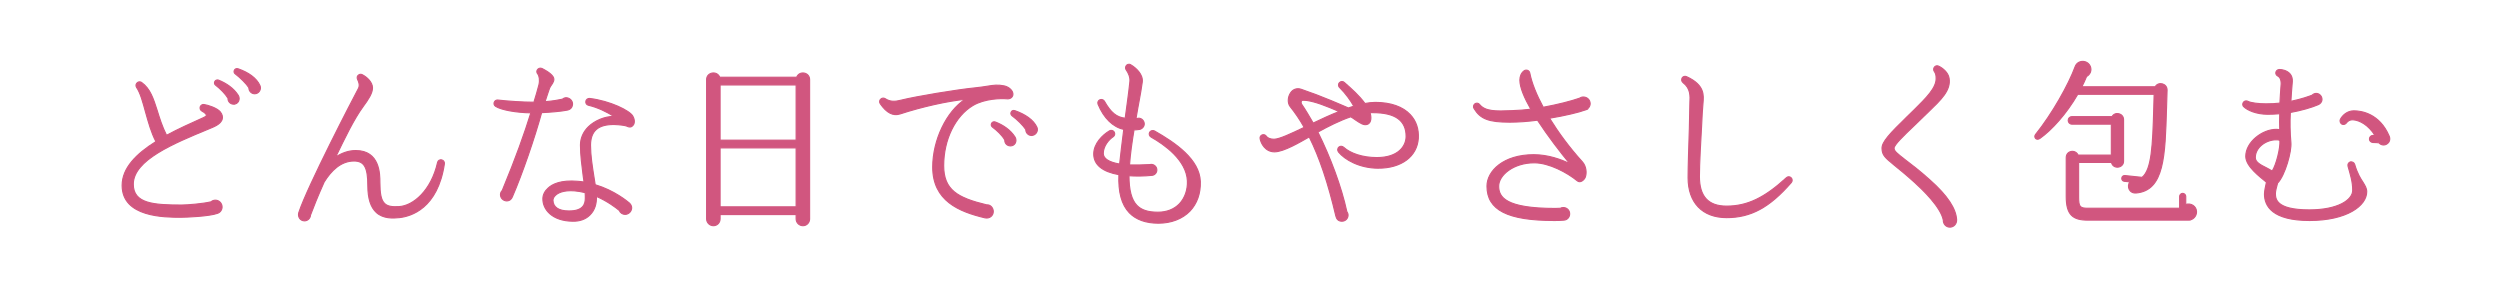 <?xml version="1.0" encoding="UTF-8"?><svg id="_レイヤー_2" xmlns="http://www.w3.org/2000/svg" viewBox="0 0 496.817 57.675"><defs><style>.cls-1{fill:#d1567f;stroke:#d1567f;stroke-miterlimit:10;stroke-width:.225px;}.cls-2{fill:#fff;stroke-width:0px;}</style></defs><g id="layout"><rect class="cls-2" width="496.817" height="57.675"/><path class="cls-1" d="m41.454,25.636c-7.001,2.893-14.967,6.18-14.967,10.966,0,3.858,4.001,4.144,9.609,4.144,1.143,0,4.251-.25,5.858-.643.214-.214.536-.321.857-.321.714,0,1.321.607,1.321,1.357,0,.536-.357,1.071-.893,1.25-1.643.607-6.251.786-7.323.786-3.179,0-11.645,0-11.645-6.323,0-3.465,2.822-6.287,6.716-8.716-.929-1.75-1.5-3.858-2.072-5.894-.536-1.929-1-3.75-1.786-4.894-.214-.322-.107-.75.214-.965.25-.178.571-.143.786,0,1.75,1.25,2.358,3.251,3.108,5.573.464,1.5.964,3.143,1.857,4.929,2.322-1.25,4.858-2.393,7.323-3.5.393-.179.607-.357.607-.464,0-.179-.286-.536-.857-.822-.357-.178-.5-.571-.357-.929.143-.286.464-.464.75-.393.75.107,2.572.679,3.215,1.464.464.571.464,1.072.393,1.393-.286,1.107-1.786,1.607-2.714,2Zm4.929-4.93c-.643-.036-1.107-.571-1.072-1.179-.571-.929-1.5-1.857-2.464-2.607-.214-.143-.286-.429-.179-.679.107-.286.464-.429.75-.322,1.5.607,3,1.572,3.929,3.037.464.75,0,1.786-.964,1.75Zm4.179-2.072c-.643-.036-1.107-.571-1.107-1.214-.5-.786-1.644-1.929-2.715-2.75-.214-.143-.286-.429-.179-.679.107-.286.429-.429.75-.322,2.036.715,3.679,1.822,4.358,3.358.322.75-.25,1.643-1.107,1.607Z"/><path class="cls-1" d="m79.385,43.246c-1.322.143-3.215.214-4.572-1-1.143-1.036-1.715-2.786-1.715-5.358,0-3.644-.714-4.894-2.75-4.894-2.607,0-4.537,1.929-5.93,4.179-1.214,2.715-2.179,5.108-2.715,6.573-.036.643-.571,1.143-1.179,1.143-.893,0-1.393-.857-1.143-1.644,1.679-5.144,10.788-22.683,11.859-24.683.286-.571.107-1.214-.179-1.786-.178-.357-.071-.75.286-.929.214-.107.428-.107.643,0,.929.464,2.036,1.5,2.036,2.607,0,1.036-.75,2.215-1.857,3.715-1.857,2.536-3.679,6.358-5.465,10.038,1.215-.786,2.536-1.286,4.001-1.286,4.787,0,4.787,4.715,4.787,6.287,0,2.286.25,3.608.964,4.251.536.536,1.429.679,2.786.607,2.894-.143,6.465-3.215,7.716-8.787.071-.357.429-.607.821-.5.357.071.572.393.536.75-1.322,8.93-6.68,10.466-8.93,10.716Z"/><path class="cls-1" d="m112.708,21.885c-1.215.25-3.465.429-5.072.5-1.357,4.929-3.822,12.145-5.823,16.753-.179.464-.571.786-1.143.786-.679-.036-1.214-.571-1.214-1.25,0-.322.143-.607.357-.822,2.715-6.537,4.43-11.395,5.68-15.431-2.75-.036-5.822-.536-7.001-1.286-.322-.214-.429-.607-.214-.929.143-.25.429-.357.679-.321,1.857.214,4.894.429,7.144.429.321-1,.786-2.608,1-3.465.214-.929.072-1.786-.25-2.179-.179-.214-.214-.5-.107-.714.178-.357.571-.5.929-.357.286.143,1.75.857,2.25,1.679.357.607-.036,1.144-.286,1.536-.143.214-.321.429-.429.714-.214.572-.5,1.5-.893,2.679,1.5-.107,2.822-.357,3.465-.5.214-.179.464-.286.75-.286.679.036,1.25.571,1.25,1.25-.036.714-.464,1.107-1.071,1.214Zm11.859,3.179c-.322-.143-1.393-.286-2.5-.321-3.179-.036-4.68,1.25-4.715,4.072,0,2.107.357,4.25.679,6.322.107.572.179,1.072.25,1.572,3.822,1.143,6.394,3.322,6.751,3.608.286.25.5.607.5,1-.036.715-.607,1.286-1.322,1.286-.5,0-.964-.321-1.143-.786-.643-.536-2.322-1.822-4.537-2.787.036,1.393-.286,2.715-1.322,3.715-.821.821-2,1.25-3.393,1.214-4.108-.036-5.965-2.357-5.93-4.465,0-.786.393-1.536,1.036-2.107.822-.786,2.536-1.643,5.894-1.357.429.036.822.072,1.25.143-.071-.393-.107-.822-.178-1.25-.25-2.036-.536-4.036-.536-6.108,0-1.357.572-2.644,1.607-3.644,1.25-1.215,3.251-2.036,5.001-2.036-1.286-.893-3.286-1.822-5.001-2.215-.357-.071-.607-.393-.536-.75.036-.393.393-.643.75-.607,4.108.5,7.966,2.429,8.573,3.501.25.393.536,1.321.036,1.857-.25.286-.572.464-1.214.143Zm-8.288,13.217c-.679-.179-1.393-.286-2.107-.357-2.322-.179-3.394.5-3.786.893-.322.286-.5.643-.5,1,.036,1.357,1.143,2.107,3.144,2.107,2.929.036,3.287-1.429,3.287-2.536,0-.357,0-.75-.036-1.107Z"/><path class="cls-1" d="m160.89,43.496c0,.75-.572,1.357-1.322,1.357s-1.357-.607-1.357-1.357v-.857h-15.11v.857c0,.75-.571,1.357-1.322,1.357s-1.357-.607-1.357-1.357V15.812c0-1.465,2.072-1.822,2.608-.464h15.289c.536-1.357,2.572-1,2.572.464v27.684Zm-17.789-15.646h15.11v-10.966h-15.11v10.966Zm0,13.252h15.11v-11.716h-15.11v11.716Z"/><path class="cls-1" d="m200.071,19.635c-1.071-.107-4.358-.072-6.715,1.321-3.536,2.108-5.822,6.787-5.822,11.967,0,4.822,2.75,6.394,8.537,7.787.75-.072,1.322.607,1.322,1.322,0,.893-.822,1.464-1.679,1.25-5.108-1.214-10.359-3.358-10.359-10.073,0-5.394,2.75-11.074,6.43-13.467-3.357.321-8.537,1.464-12.895,2.894-1.393.464-2.679-.179-3.965-2.036-.214-.322-.143-.75.179-.964.25-.179.536-.179.786-.036,1.036.679,2,.607,3.107.322,3.179-.786,11.181-2.107,14.789-2.465,1-.107,1.75-.214,2.393-.321,1.286-.214,2.144-.322,3.358-.072,1.036.214,1.857,1.036,1.75,1.786-.072.429-.464.857-1.215.786Zm.679,9.358c-.643-.036-1.107-.536-1.071-1.179-.536-.929-1.5-1.857-2.465-2.572-.214-.179-.286-.429-.179-.679.107-.321.464-.429.75-.321,1.5.571,3.001,1.536,3.93,3,.464.786,0,1.786-.965,1.75Zm4.18-2.072c-.607-.036-1.107-.571-1.072-1.179-.536-.821-1.679-1.964-2.75-2.75-.214-.179-.286-.464-.179-.679.107-.321.429-.429.75-.321,2.036.714,3.715,1.822,4.394,3.322.321.75-.286,1.644-1.143,1.607Z"/><path class="cls-1" d="m236.466,41.96c-1.5,1.536-3.715,2.394-6.251,2.394s-4.465-.714-5.787-2.072c-1.536-1.607-2.214-4.108-2.072-7.573-3.25-.572-5.001-1.965-5.001-4.108,0-2.072,1.75-3.787,3.144-4.608.321-.178.75-.071.929.25.179.322.107.715-.214.929-.821.536-1.964,1.821-1.964,3.322,0,1.036,1.143,1.75,3.25,2.107.179-1.786.5-4.286.821-6.894-2.107-.429-3.965-2.215-5.108-5.001-.143-.357.036-.75.393-.893.321-.107.679,0,.857.286,1.286,2.286,2.429,3.215,4.144,3.393.321-2.429.679-4.822.929-7.251.107-.857-.286-1.75-.75-2.394-.143-.214-.143-.5,0-.75.179-.321.607-.429.929-.214,1,.572,2.464,1.893,2.286,3.394-.322,2.429-.857,4.822-1.25,7.287.143.036.286-.072.536-.072.607,0,1.107.536,1.107,1.143,0,.572-.536,1.107-1.143,1.107-.25.036-.571.072-.893.072-.393,2.357-.75,4.822-.893,6.965,1.357.036,2.679,0,4.037-.071.679-.179,1.393.321,1.393,1.071,0,.572-.464,1.072-1.036,1.072-1.322.143-3.179.179-4.501.071,0,2.858.5,4.787,1.572,5.894.893.929,2.215,1.357,4.179,1.357,1.75,0,3.215-.571,4.287-1.679,1.072-1.143,1.643-2.786,1.572-4.537-.179-4.144-4.608-7.251-7.216-8.716-.357-.214-.464-.607-.286-.964.214-.322.643-.429.964-.25,4.144,2.357,8.966,5.644,9.109,10.073.071,2.322-.643,4.358-2.072,5.858Z"/><path class="cls-1" d="m273.896,33.423c-3.75,0-6.68-1.715-7.895-3.215-.25-.322-.214-.75.107-1,.25-.214.643-.178.929.072,1.286,1.179,3.715,2.036,6.573,2.036,4.286,0,5.822-2.286,5.822-4.215,0-3.179-2.179-4.715-6.608-4.715h-.571c.25.714.357,2.036-.536,2.322-.679.25-1.357-.214-2.322-.857-.321-.214-.643-.464-.964-.643-2.215.75-4.465,1.893-6.537,3.036,2.5,5.001,4.715,10.966,5.751,15.789.143.214.25.464.25.714,0,.679-.536,1.214-1.215,1.214-.714,0-1.071-.429-1.214-1.036-1.536-6.537-3.25-11.645-5.287-15.717-1.715.964-5.037,2.965-6.894,2.965s-2.679-1.679-2.858-2.572c-.178-.75.786-1.179,1.25-.5.25.357.821.572,1.5.572,1.036,0,3.394-1.107,6.001-2.358-.857-1.536-1.786-2.893-2.787-4.144-.536-.679-.5-1.893.107-2.75.464-.679,1.25-.964,2.072-.679,2.179.75,4.072,1.465,6.037,2.286,1.143.464,2.25.965,3.358,1.429.357-.107.714-.25,1.072-.357-.643-1.143-1.607-2.5-2.822-3.715-.286-.25-.286-.714-.036-.964.286-.286.714-.286.964-.036,1.465,1.286,2.965,2.608,4.108,4.18.714-.143,1.429-.214,2.072-.214,3.037,0,5.465.857,6.93,2.429,1.179,1.25,1.714,2.858,1.607,4.715-.25,3.608-3.358,5.93-7.966,5.93Zm-9.609-12.038c-2.607-1.071-4.358-1.5-5.394-1.464-.357,0-.393.536-.25.75.786,1.143,1.536,2.429,2.322,3.787,1.644-.786,3.394-1.607,5.144-2.286-.607-.286-1.214-.536-1.822-.786Z"/><path class="cls-1" d="m315.078,21.849c-1.321.464-4.072,1.143-7.144,1.643,1.786,2.894,4.001,5.894,6.501,8.645.821.893.929,2.322.571,3.144-.25.536-1,1.143-1.572.643-1.964-1.607-5.572-3.572-8.537-3.572-4.144,0-7.073,2.465-7.073,4.644s1.357,4.429,11.252,4.429c.357,0,.714-.036,1-.036.179-.107.393-.143.607-.143.679,0,1.25.536,1.25,1.25,0,.679-.5,1.214-1.143,1.25-.643.071-1.322.071-1.965.071-9.216,0-13.324-2.072-13.324-6.822,0-3.001,3.25-6.251,9.287-6.251,2.894,0,5.43.964,7.145,1.75-1.75-2.107-4.287-5.394-6.394-8.609-1.857.25-3.787.393-5.501.393-4.18,0-5.823-.607-7.109-2.715-.214-.321-.107-.75.214-.964.322-.179.679-.107.893.179,1.107,1.357,3.144,1.357,6.394,1.214,1.286-.036,2.572-.143,3.787-.286-1.286-2.25-2.179-4.322-2.179-5.787,0-.714.25-1.429.857-1.857.429-.286,1-.071,1.107.429.393,2,1.322,4.322,2.679,6.823,2.929-.536,5.537-1.214,7.18-1.786.214-.143.5-.25.786-.25.75,0,1.357.571,1.357,1.322,0,.536-.393,1.071-.929,1.25Z"/><path class="cls-1" d="m343.113,43.246c-4.787,0-7.644-2.965-7.644-7.93,0-2.286.143-6.43.25-9.751l.107-5.108c.072-1.393.143-2.894-1.357-4.036-.321-.25-.357-.679-.143-1,.214-.25.536-.321.857-.179,3.679,1.679,3.357,3.787,3.25,5.215-.107,1.036-.214,3.072-.25,4.001-.179,3.215-.464,8.073-.464,10.609,0,3.965,1.75,5.894,5.394,5.894,4.108,0,7.537-1.643,11.895-5.644.25-.25.643-.25.893-.036.322.286.322.714.072,1-4.322,4.965-8.038,6.966-12.86,6.966Z"/><path class="cls-1" d="m387.545,45.139c-.786.036-1.393-.643-1.357-1.393-.5-2.607-4.179-6.108-5.715-7.501-1.786-1.607-3.072-2.643-4.001-3.394-1.822-1.5-2.429-2-2.464-3.322-.072-1.322,1.643-3.072,4.929-6.287l1.322-1.286c2.536-2.5,4.572-4.501,4.501-6.43,0-.464-.072-.965-.357-1.322-.214-.286-.179-.714.107-.964.214-.179.464-.214.714-.107.857.393,1.929,1.286,2.107,2.394.429,2.429-1.679,4.358-4.037,6.644l-3.215,3.107c-1.643,1.572-3.715,3.537-3.679,4.18,0,.571.607,1.036,2.25,2.322,1.179.893,2.786,2.107,4.894,4,3.501,3.108,5.18,5.715,5.287,7.895.036.75-.5,1.429-1.286,1.464Z"/><path class="cls-1" d="m430.548,21.456c-.286,9.537-.429,16.396-6.037,16.896-1.322.107-1.929-1.25-1.25-2.214l-1.107-.107c-.322-.036-.536-.321-.5-.643.036-.321.322-.536.643-.5l3.394.357c1.893-1.536,2.107-6.18,2.322-13.86l.071-2.643h-15.181c-2.25,3.894-5.18,7.108-7.501,8.751-.75.536-1.286-.25-.893-.75,3.322-4.144,6.573-9.931,7.895-13.539.5-1.321,2.429-1.357,3,0,.321.786-.036,1.607-.75,2-.286.714-.607,1.393-.929,2.036h14.574c.643-1.107,2.394-.643,2.358.679l-.107,3.537Zm4.358,22.29h-20.003c-3,0-4.287-1.072-4.287-4.679v-7.751c0-1.393,1.822-1.679,2.357-.5h6.608v-6.144h-7.823c-.429,0-.75-.322-.75-.75s.321-.75.75-.75h7.966c.607-1.072,2.286-.643,2.286.607v8.251c0,1.429-2.107,1.643-2.394.25h-6.537v6.858c0,1.964.25,2.25,1.857,2.25h18.218v-2.358c0-.321.286-.607.607-.607s.607.286.607.607v1.607c1.036-.357,2.143.357,2.143,1.465,0,.893-.714,1.643-1.607,1.643Z"/><path class="cls-1" d="m458.977,43.817c-7.394,0-8.966-2.857-8.966-5.251,0-.536.214-1.607.393-2.357-1.321-1.107-4.108-3.144-4.108-5.144,0-2.858,3.322-5.358,6.037-5.358.25,0,.5.036.714.071-.036-1.071-.036-2.107,0-3.179-.786.071-1.572.107-2.394.107-2.322,0-4.072-.822-4.75-1.5-.286-.25-.286-.679,0-.964.214-.214.571-.25.821-.107.572.321,2.179.5,3.572.5,1,0,1.929-.036,2.786-.143.071-1.036.107-2.179.214-3.394,0-.143.036-.321.036-.428,0-1.036-.357-1.394-.679-1.572-.214-.107-.393-.322-.393-.607,0-.357.321-.679.714-.679.607,0,1.5.214,2.072.822.393.429.536.964.5,1.572-.143,1.5-.214,2.822-.286,3.929,2.107-.429,3.644-1,4.215-1.215.214-.214.5-.357.822-.357.607,0,1.143.536,1.143,1.179,0,.5-.322.893-.786,1.072-1.214.536-3.465,1.179-5.501,1.536-.107,2-.071,3.93.107,5.966.178,1.714-1.143,6.537-2.644,8.073-.214.714-.429,1.643-.429,2,0,1.071,0,3.322,6.751,3.322,5.644,0,8.608-1.964,8.608-3.894,0-1.75-.464-3.107-.929-4.787-.107-.357.107-.75.464-.857.357-.071.75.143.857.5.536,1.857,1.179,2.822,1.643,3.536.393.643.75,1.179.75,1.893,0,2.787-3.965,5.715-11.359,5.715Zm-6.644-16.039c-1.965,0-4.144,1.465-4.144,3.537,0,.857.893,1.393,2.214,2.036.393.214.822.428,1.143.643.786-1.179,1.644-4.572,1.536-6.037-.179-.179-.429-.179-.75-.179Zm22.111.75c-.5.429-1.25.357-1.679-.143-.179-.036-.75-.071-1.214-.071-.393-.036-.679-.322-.679-.679,0-.393.286-.715.679-.715h.429c-1.322-2.107-3.037-3-4.287-3.107-.714-.071-1.179.286-1.393.607-.214.286-.572.393-.893.25-.321-.179-.464-.607-.321-.929.393-.786,1.357-1.715,2.679-1.715,1.465,0,5.108.5,7.037,5.037.214.5.107,1.143-.357,1.464Z"/></g></svg>